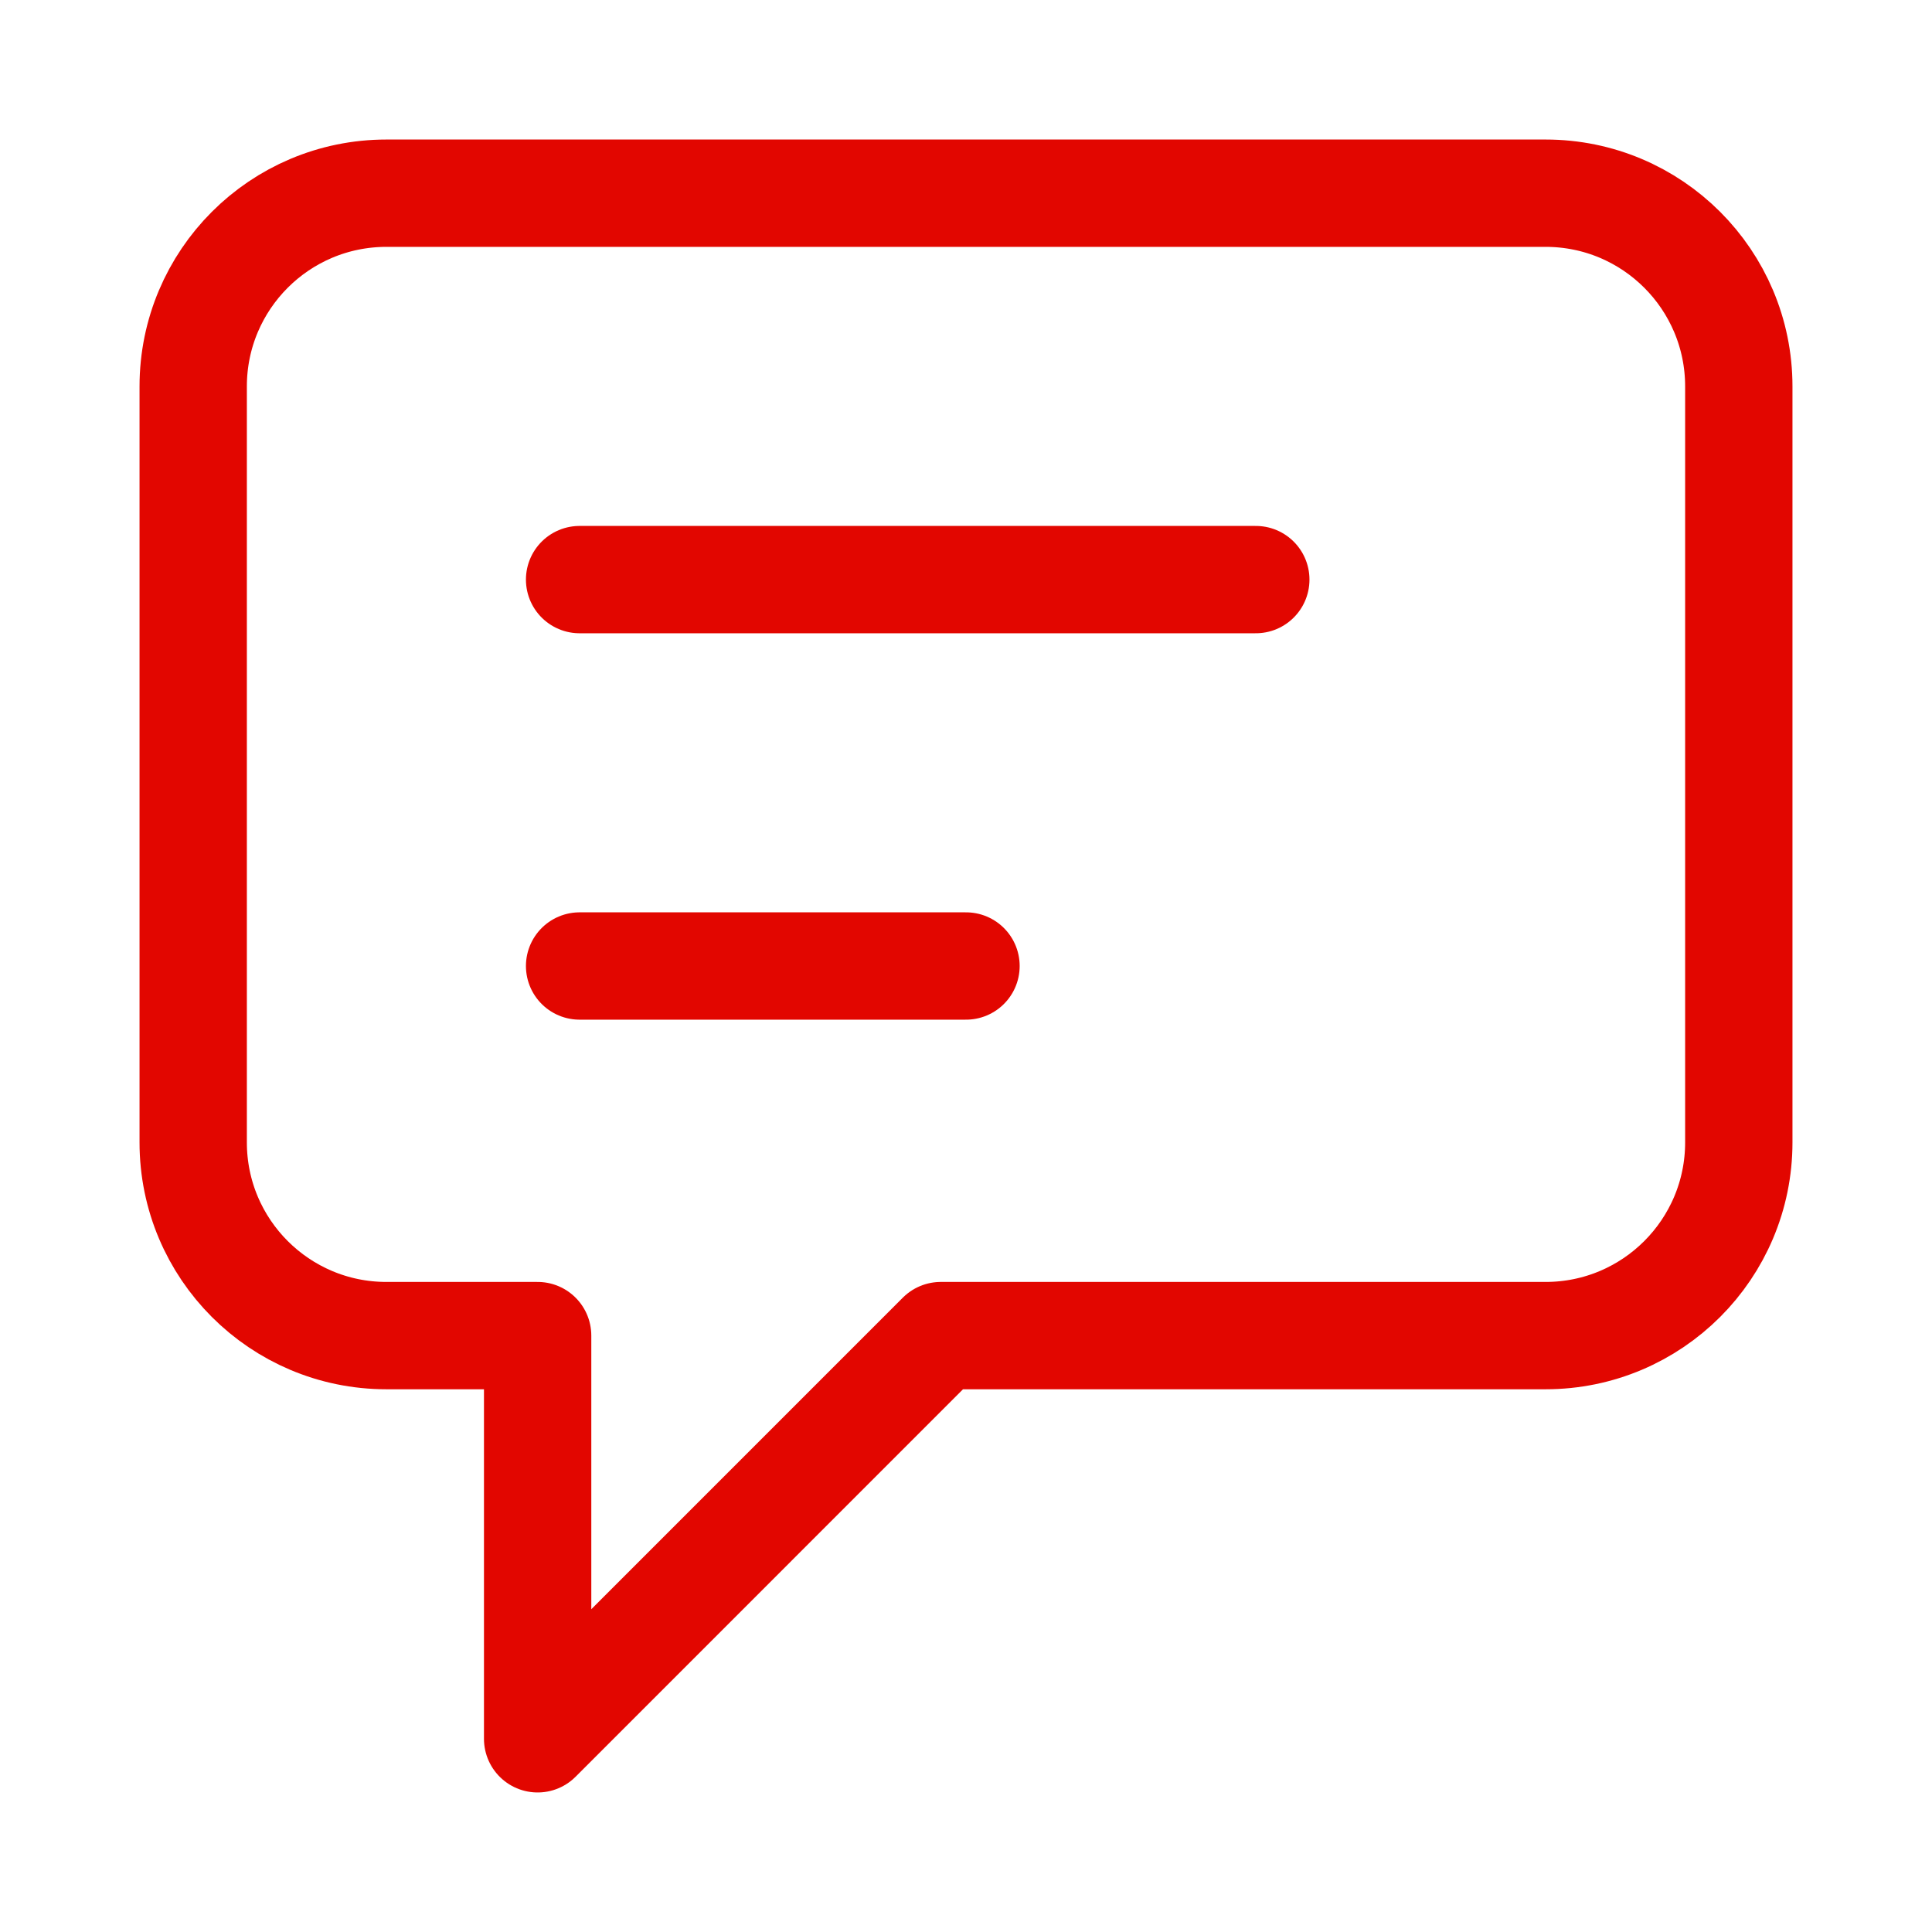 <svg width="36" height="36" viewBox="0 0 36 36" fill="none" xmlns="http://www.w3.org/2000/svg">
<g id="message-text-02">
<path id="Icon" d="M10.8 10.8H23.4M10.8 18H18M17.53 24.887L10.018 32.4V24.887H7.2C5.212 24.887 3.6 23.275 3.6 21.287V7.2C3.6 5.212 5.212 3.6 7.2 3.6H28.8C30.788 3.6 32.4 5.212 32.4 7.2V21.287C32.4 23.275 30.788 24.887 28.8 24.887H17.53Z" stroke="#E20600" stroke-width="2" stroke-linecap="round" stroke-linejoin="round"/>
</g>
</svg>

